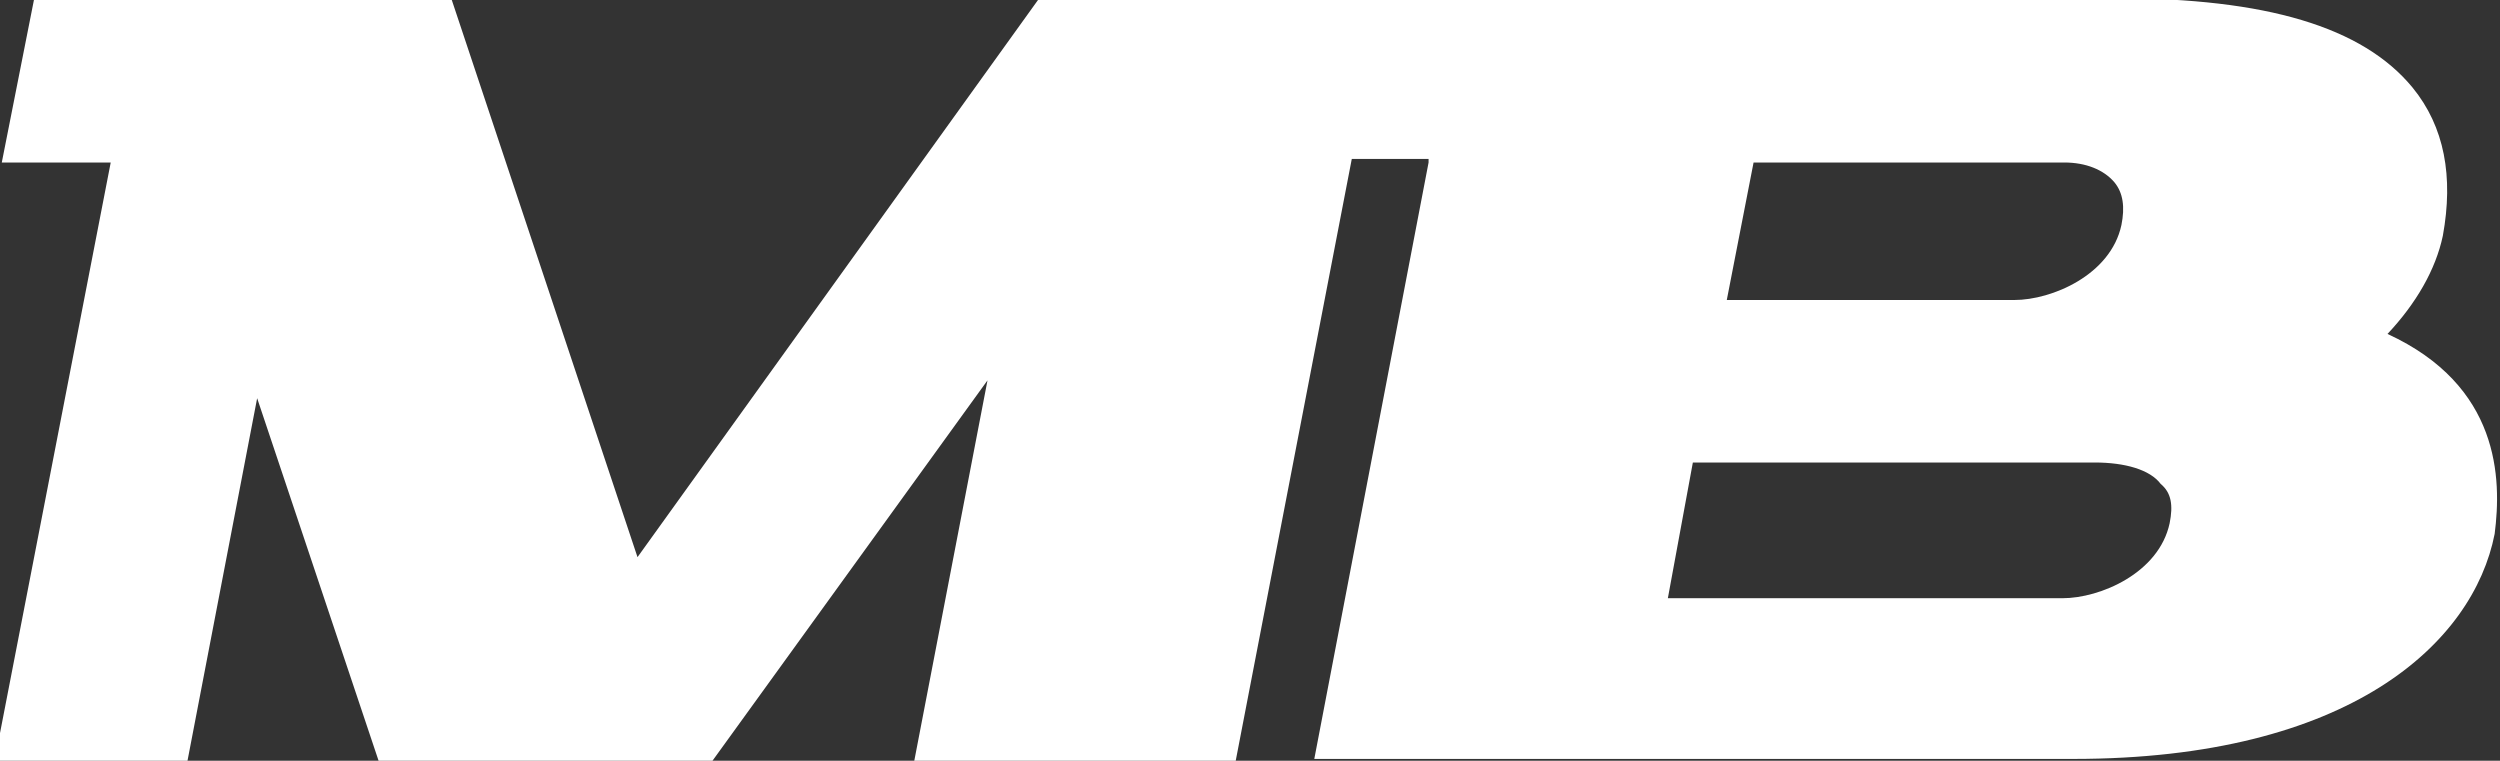<?xml version="1.0" encoding="utf-8"?>
<!-- Generator: Adobe Illustrator 22.1.0, SVG Export Plug-In . SVG Version: 6.00 Build 0)  -->
<svg version="1.1" id="レイヤー_1" xmlns="http://www.w3.org/2000/svg" xmlns:xlink="http://www.w3.org/1999/xlink" x="0px"
	 y="0px" viewBox="0 0 140 42.6" style="enable-background:new 0 0 140 42.6;" xml:space="preserve">
<rect x="0" y="0" width="140" height="42.6" fill="#333333" stroke="none"/>
<style type="text/css">
	.st0{fill:#FFFFFF;}
</style>
<path class="st0" d="M133.7,18.7c1.6-1.7,2.7-3.6,3.1-5.5c0.6-3.3,0.1-6.1-1.7-8.3c-2.8-3.4-8.2-5-16.6-5H77.5H58.2L35.7,31.2
	L25.3,0H1.9L0.1,9.1h6.1l-6.5,33.5h10.8l3.9-20.3l6.8,20.3h18.7l15.4-21.3l-4.1,21.3h18l6.5-33.7h4.2l0.1,0l0,0.2l-6.4,33.4h42.5
	c15.5,0,22.4-6.5,23.6-12.6C140.1,26.8,140,21.6,133.7,18.7z M98.2,9.1h17.4c1.2,0,2.2,0.4,2.8,1.1c0.5,0.6,0.6,1.4,0.4,2.4
	c-0.6,2.8-3.9,4.2-6,4.2H96.7L98.2,9.1z M121.5,29.3c-0.6,2.8-3.9,4.2-6,4.2H93.4l1.4-7.6h22.5c1.7,0,3.1,0.4,3.7,1.2
	C121.6,27.6,121.7,28.3,121.5,29.3z"/>
</svg>
